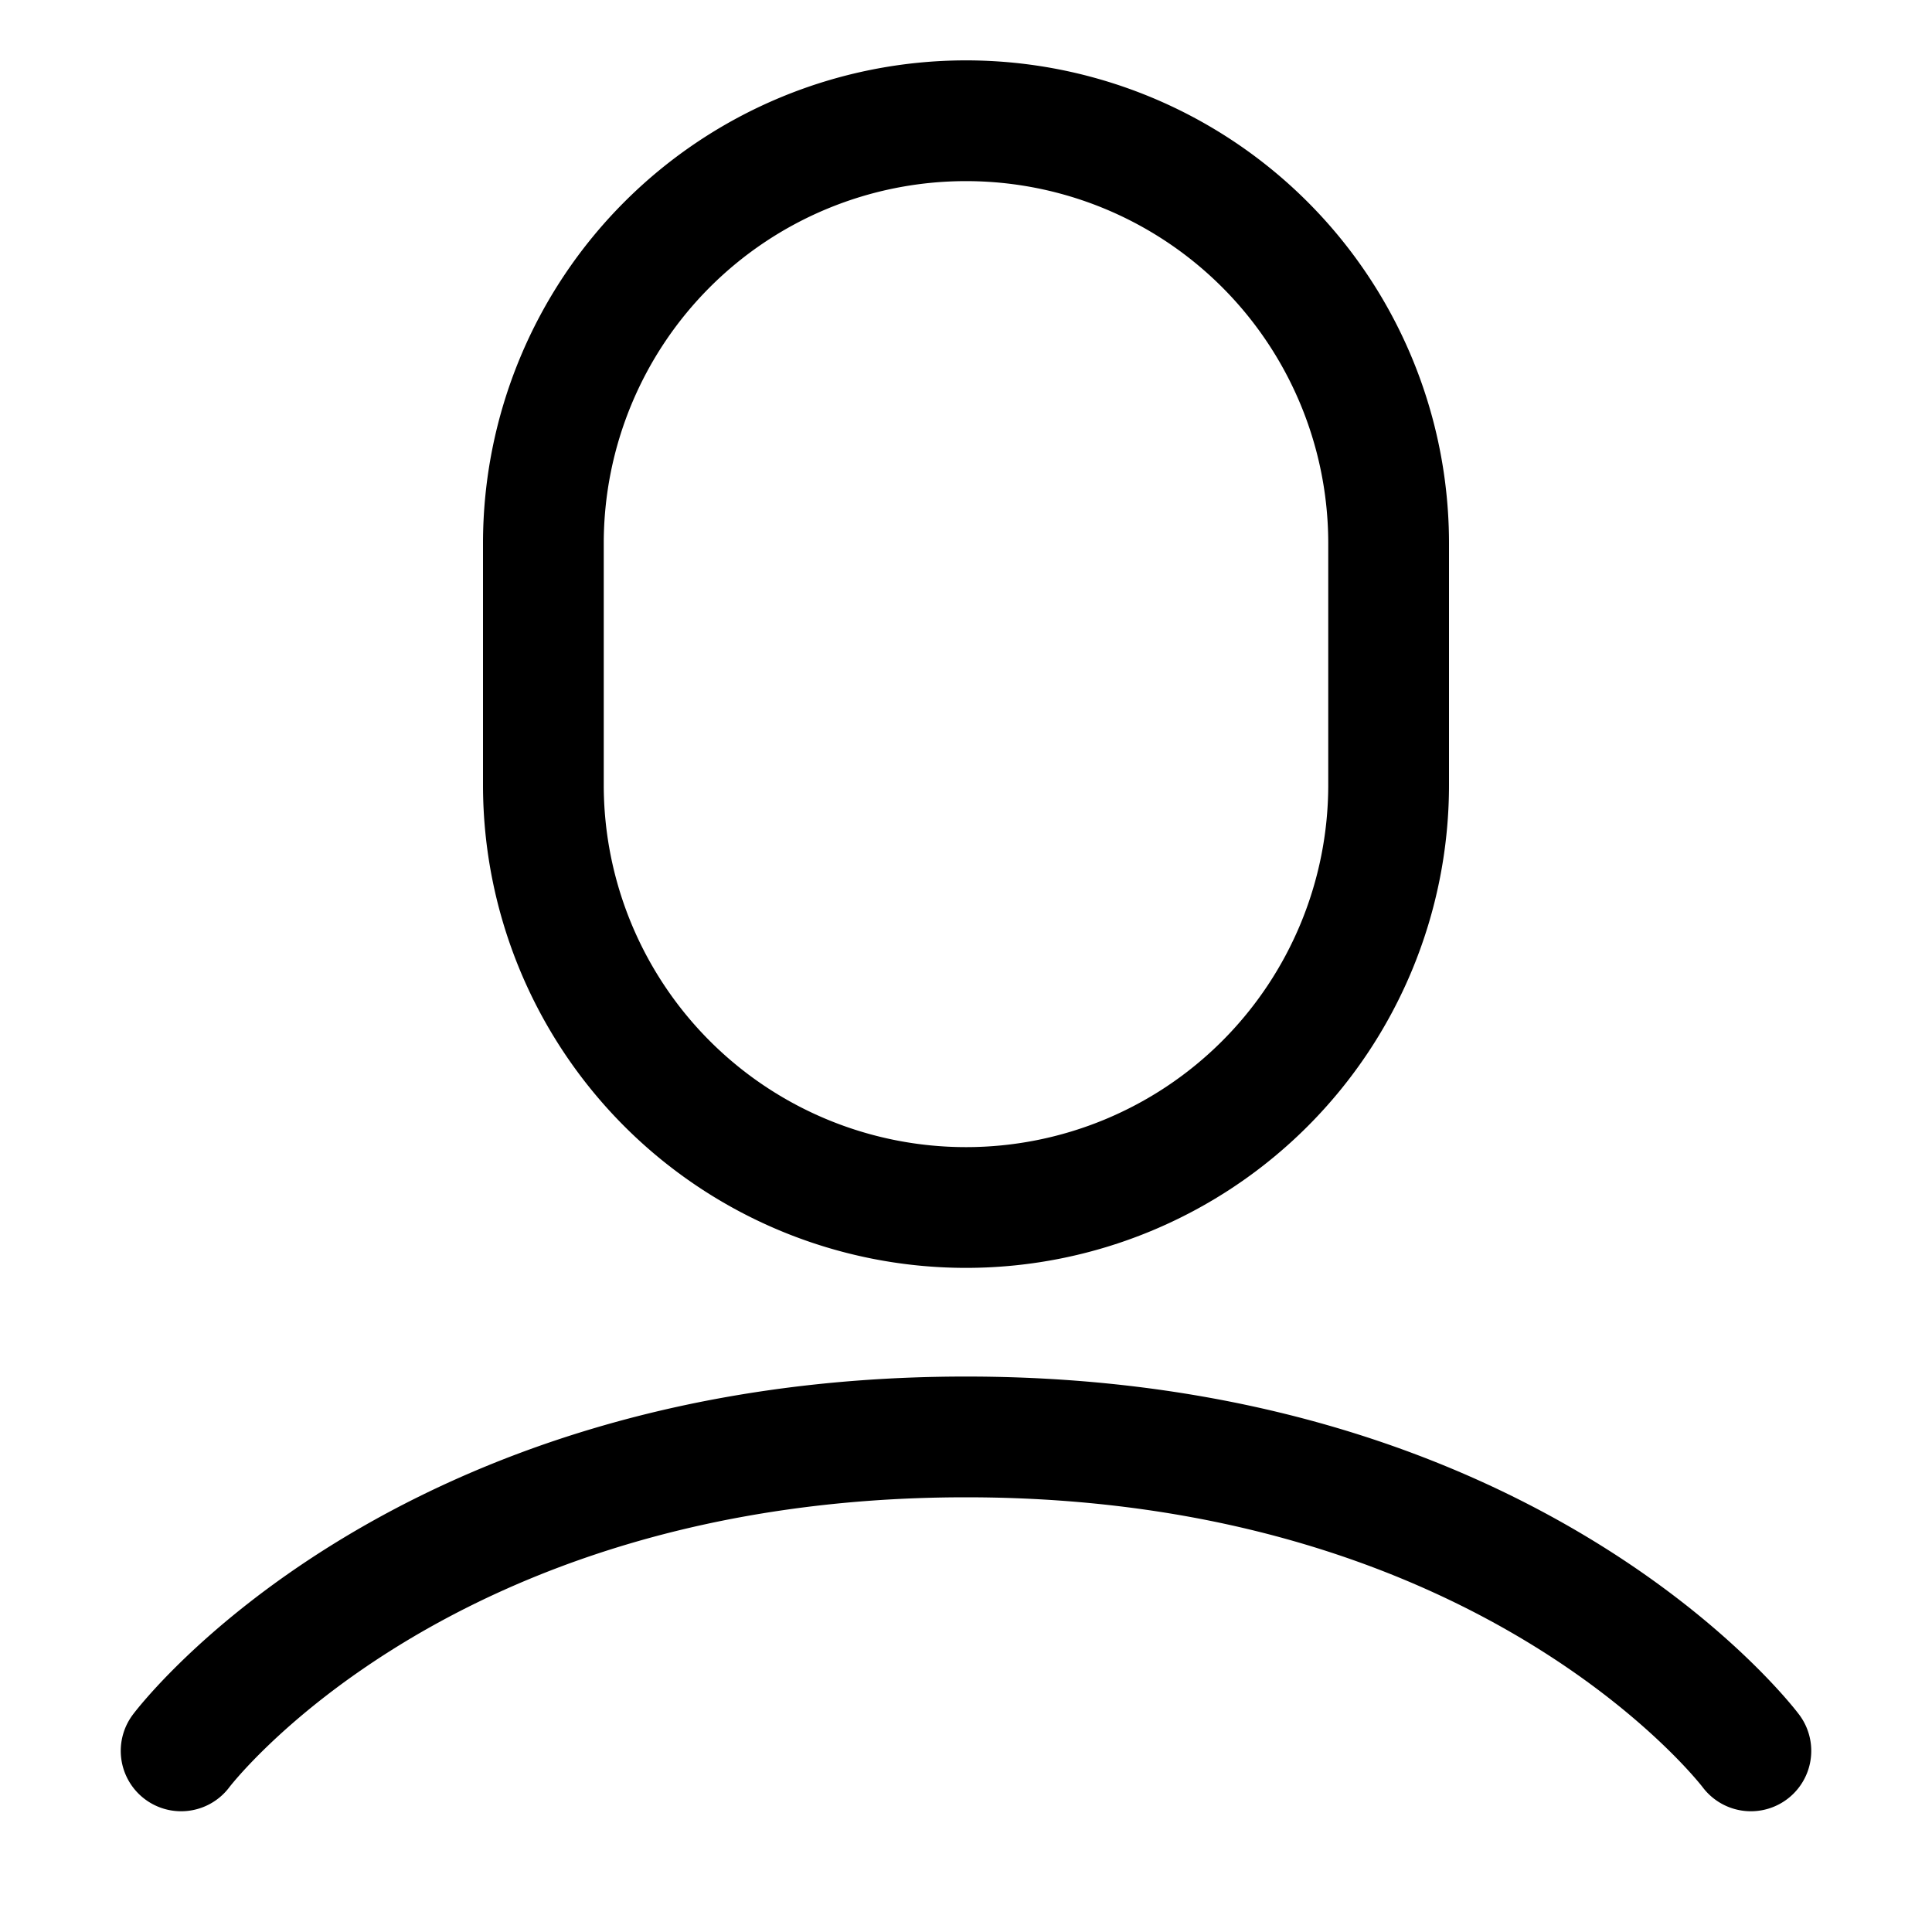 <svg width="16" height="16" viewBox="0 0 16 16" fill="none" xmlns="http://www.w3.org/2000/svg">
    <path d="M1.5 14.5s1.95-2.6 6.5-2.6 6.5 2.6 6.5 2.6m-3-8v-2A3.5 3.5 0 0 0 8 1v0a3.5 3.5 0 0 0-3.5 3.5v2A3.5 3.5 0 0 0 8 10v0a3.5 3.5 0 0 0 3.5-3.5z" stroke="#000" stroke-linecap="round" stroke-linejoin="round"/>
</svg>
